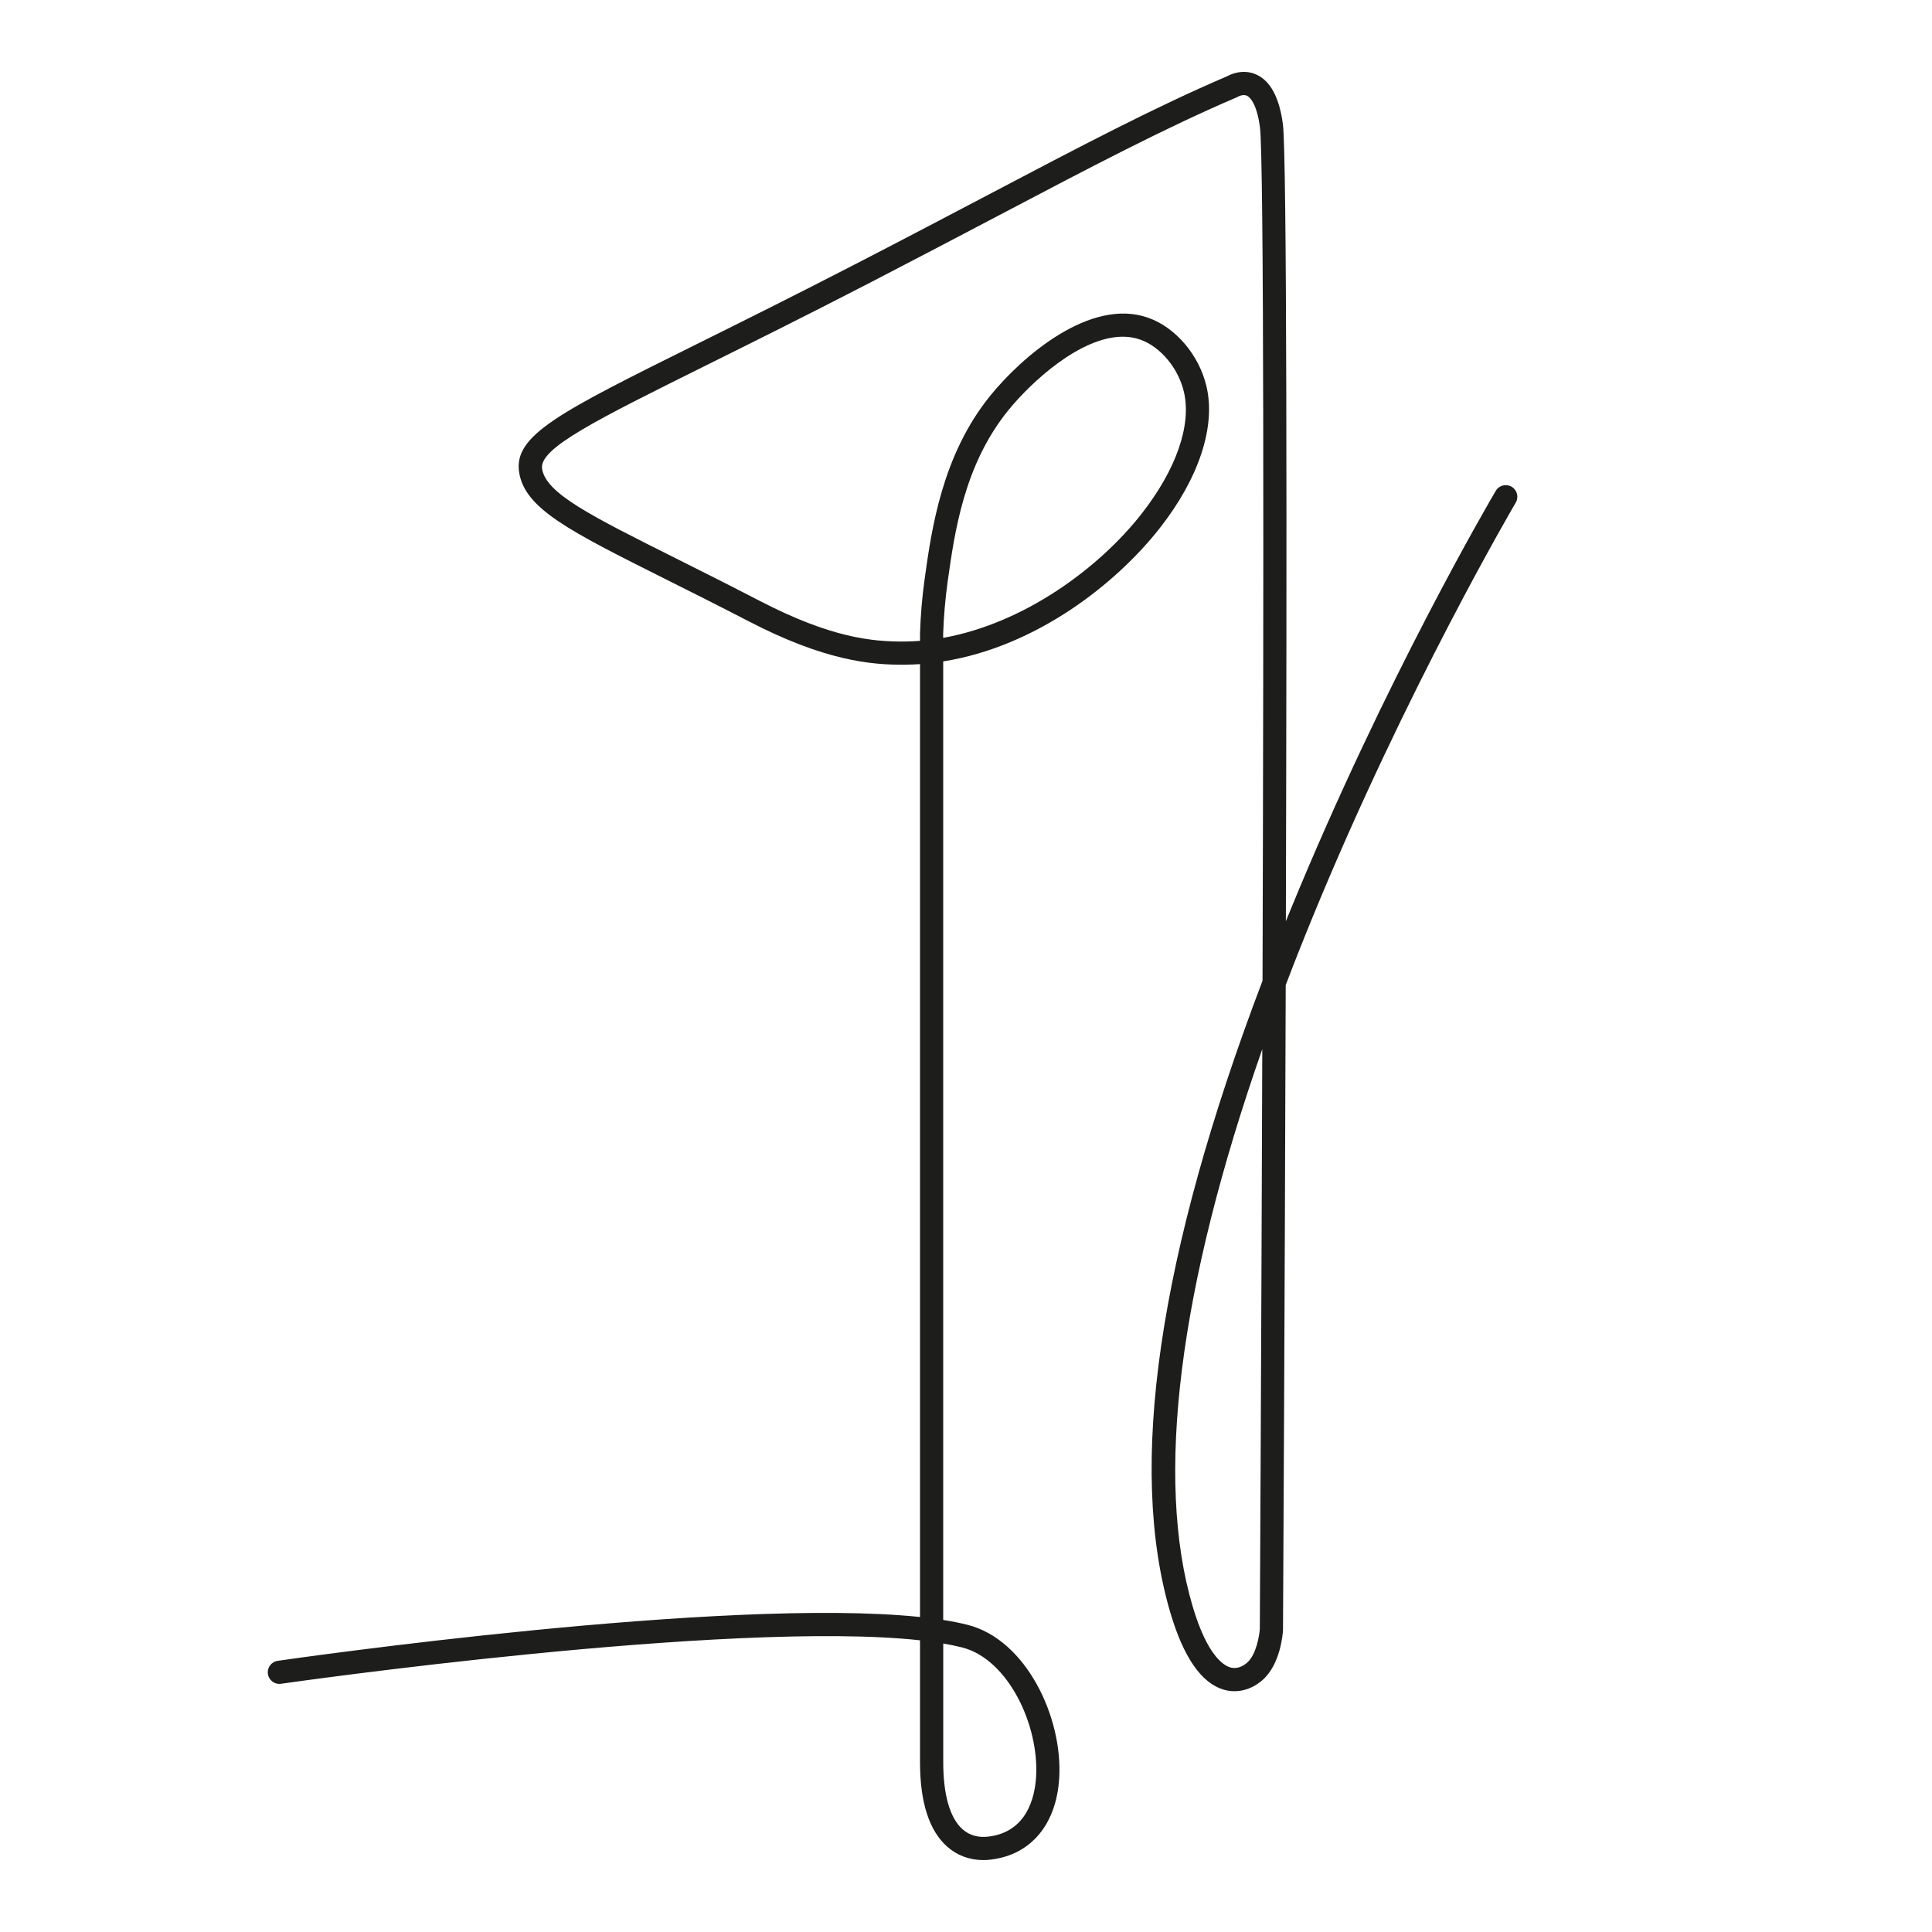 <?xml version="1.0" encoding="UTF-8"?> <svg xmlns="http://www.w3.org/2000/svg" xmlns:xlink="http://www.w3.org/1999/xlink" version="1.1" x="0px" y="0px" viewBox="0 0 500 500" style="enable-background:new 0 0 500 500;" xml:space="preserve"> <style type="text/css"> .st0{fill:#1D1D1B;} </style> <g id="Слой_1"> </g> <g id="Слой_2"> <path class="st0" d="M254.51,481.39c-3.57,0-6.77-1.18-9.36-3.46c-4.68-4.13-7.05-11.49-7.05-21.89v-31.53 c-49.12-5.39-164.12,11.07-165.37,11.25c-1.63,0.24-3.16-0.9-3.4-2.54c-0.24-1.64,0.9-3.16,2.54-3.4 c5.12-0.74,115.96-16.59,166.23-11.34V171.87c-1.21,0.08-2.42,0.13-3.64,0.15c-9.16,0.13-21.15-1.12-40.56-11.16 c-8.16-4.22-15.34-7.82-21.68-10.99c-24.95-12.5-36.34-18.2-37.86-27.58c-1.55-9.64,10.43-15.59,46.01-33.26 c11.24-5.58,25.23-12.53,41.83-21.1c12.19-6.29,23.26-12.11,33.02-17.24c24.36-12.81,43.61-22.94,62.37-30.96 c0.96-0.53,4.18-2.02,7.67-0.38c3.57,1.68,5.85,5.98,6.75,12.78c1.05,7.91,1.04,109,0.77,206.28c0.43-1.07,0.88-2.16,1.32-3.23 c24.35-59.36,51.84-106.18,53-108.15c0.84-1.43,2.68-1.9,4.11-1.06c1.43,0.84,1.9,2.68,1.06,4.11 c-0.28,0.48-28.43,48.41-52.61,107.37c-2.43,5.92-4.74,11.75-6.92,17.49c-0.25,83.43-0.66,159.89-0.7,166.76c0,0.05,0,0.1,0,0.15 c-0.05,0.9-0.63,8.87-5.32,12.96c-2.94,2.57-6.59,3.47-10.01,2.48c-5.75-1.67-10.39-8.34-13.79-19.81 c-11.17-37.7-3.15-92.7,23.82-163.67c0.31-101.51,0.39-212.91-0.67-220.89c-0.86-6.44-2.77-7.85-3.33-8.13 c-1.03-0.5-2.25,0.18-2.26,0.19c-0.13,0.08-0.23,0.13-0.37,0.19c-18.59,7.94-37.79,18.04-62.09,30.82 c-9.77,5.14-20.85,10.96-33.06,17.27c-16.64,8.59-30.65,15.55-41.91,21.14c-29.03,14.42-43.61,21.66-42.76,26.93 c1.02,6.34,12.25,11.97,34.62,23.17c6.35,3.18,13.56,6.79,21.75,11.03c18.19,9.41,28.89,10.61,37.73,10.49 c1.24-0.02,2.48-0.07,3.71-0.17v-1.93c0.15-4.79,0.56-9.53,1.21-14.2c1.78-12.7,4.46-31.9,16.98-47.33 c8.12-10.01,25.87-25.51,40.91-20.14c7.12,2.54,13.17,9.7,15.05,17.81c2.42,10.38-1.99,23.72-12.09,36.6 c-11.15,14.23-31.82,30.67-56.06,34.51l0,248.07c2.29,0.36,4.41,0.78,6.33,1.27c15.17,3.84,24.66,24,23.69,39.69 c-0.73,11.89-7.27,19.75-17.48,21.03C255.92,481.35,255.21,481.39,254.51,481.39z M244.11,425.34v30.7 c0,8.48,1.73,14.49,5.02,17.39c1.79,1.58,4.07,2.21,6.77,1.87c9.9-1.24,11.92-10.21,12.24-15.45c0.82-13.32-7.2-30.47-19.17-33.5 C247.47,425.98,245.85,425.64,244.11,425.34z M326.68,271.51c-21.59,61.68-27.83,111.13-18.01,144.26 c3.78,12.77,8.05,15.27,9.71,15.75c1.84,0.54,3.4-0.38,4.39-1.24c2.35-2.05,3.16-7.02,3.27-8.7 C326.06,418.46,326.42,350.09,326.68,271.51z M290.58,87.14c-11.07,0-23.82,11.88-29.63,19.04c-11.47,14.13-13.91,31.61-15.7,44.38 c-0.62,4.46-1.01,8.99-1.16,13.46v1.06c20.95-3.75,40.32-18.03,51.34-32.1c8.97-11.45,12.97-22.94,10.97-31.54 c-1.42-6.11-6.04-11.67-11.23-13.52C293.7,87.38,292.16,87.14,290.58,87.14z"></path> </g> <g id="Слой_3"> </g> </svg> 